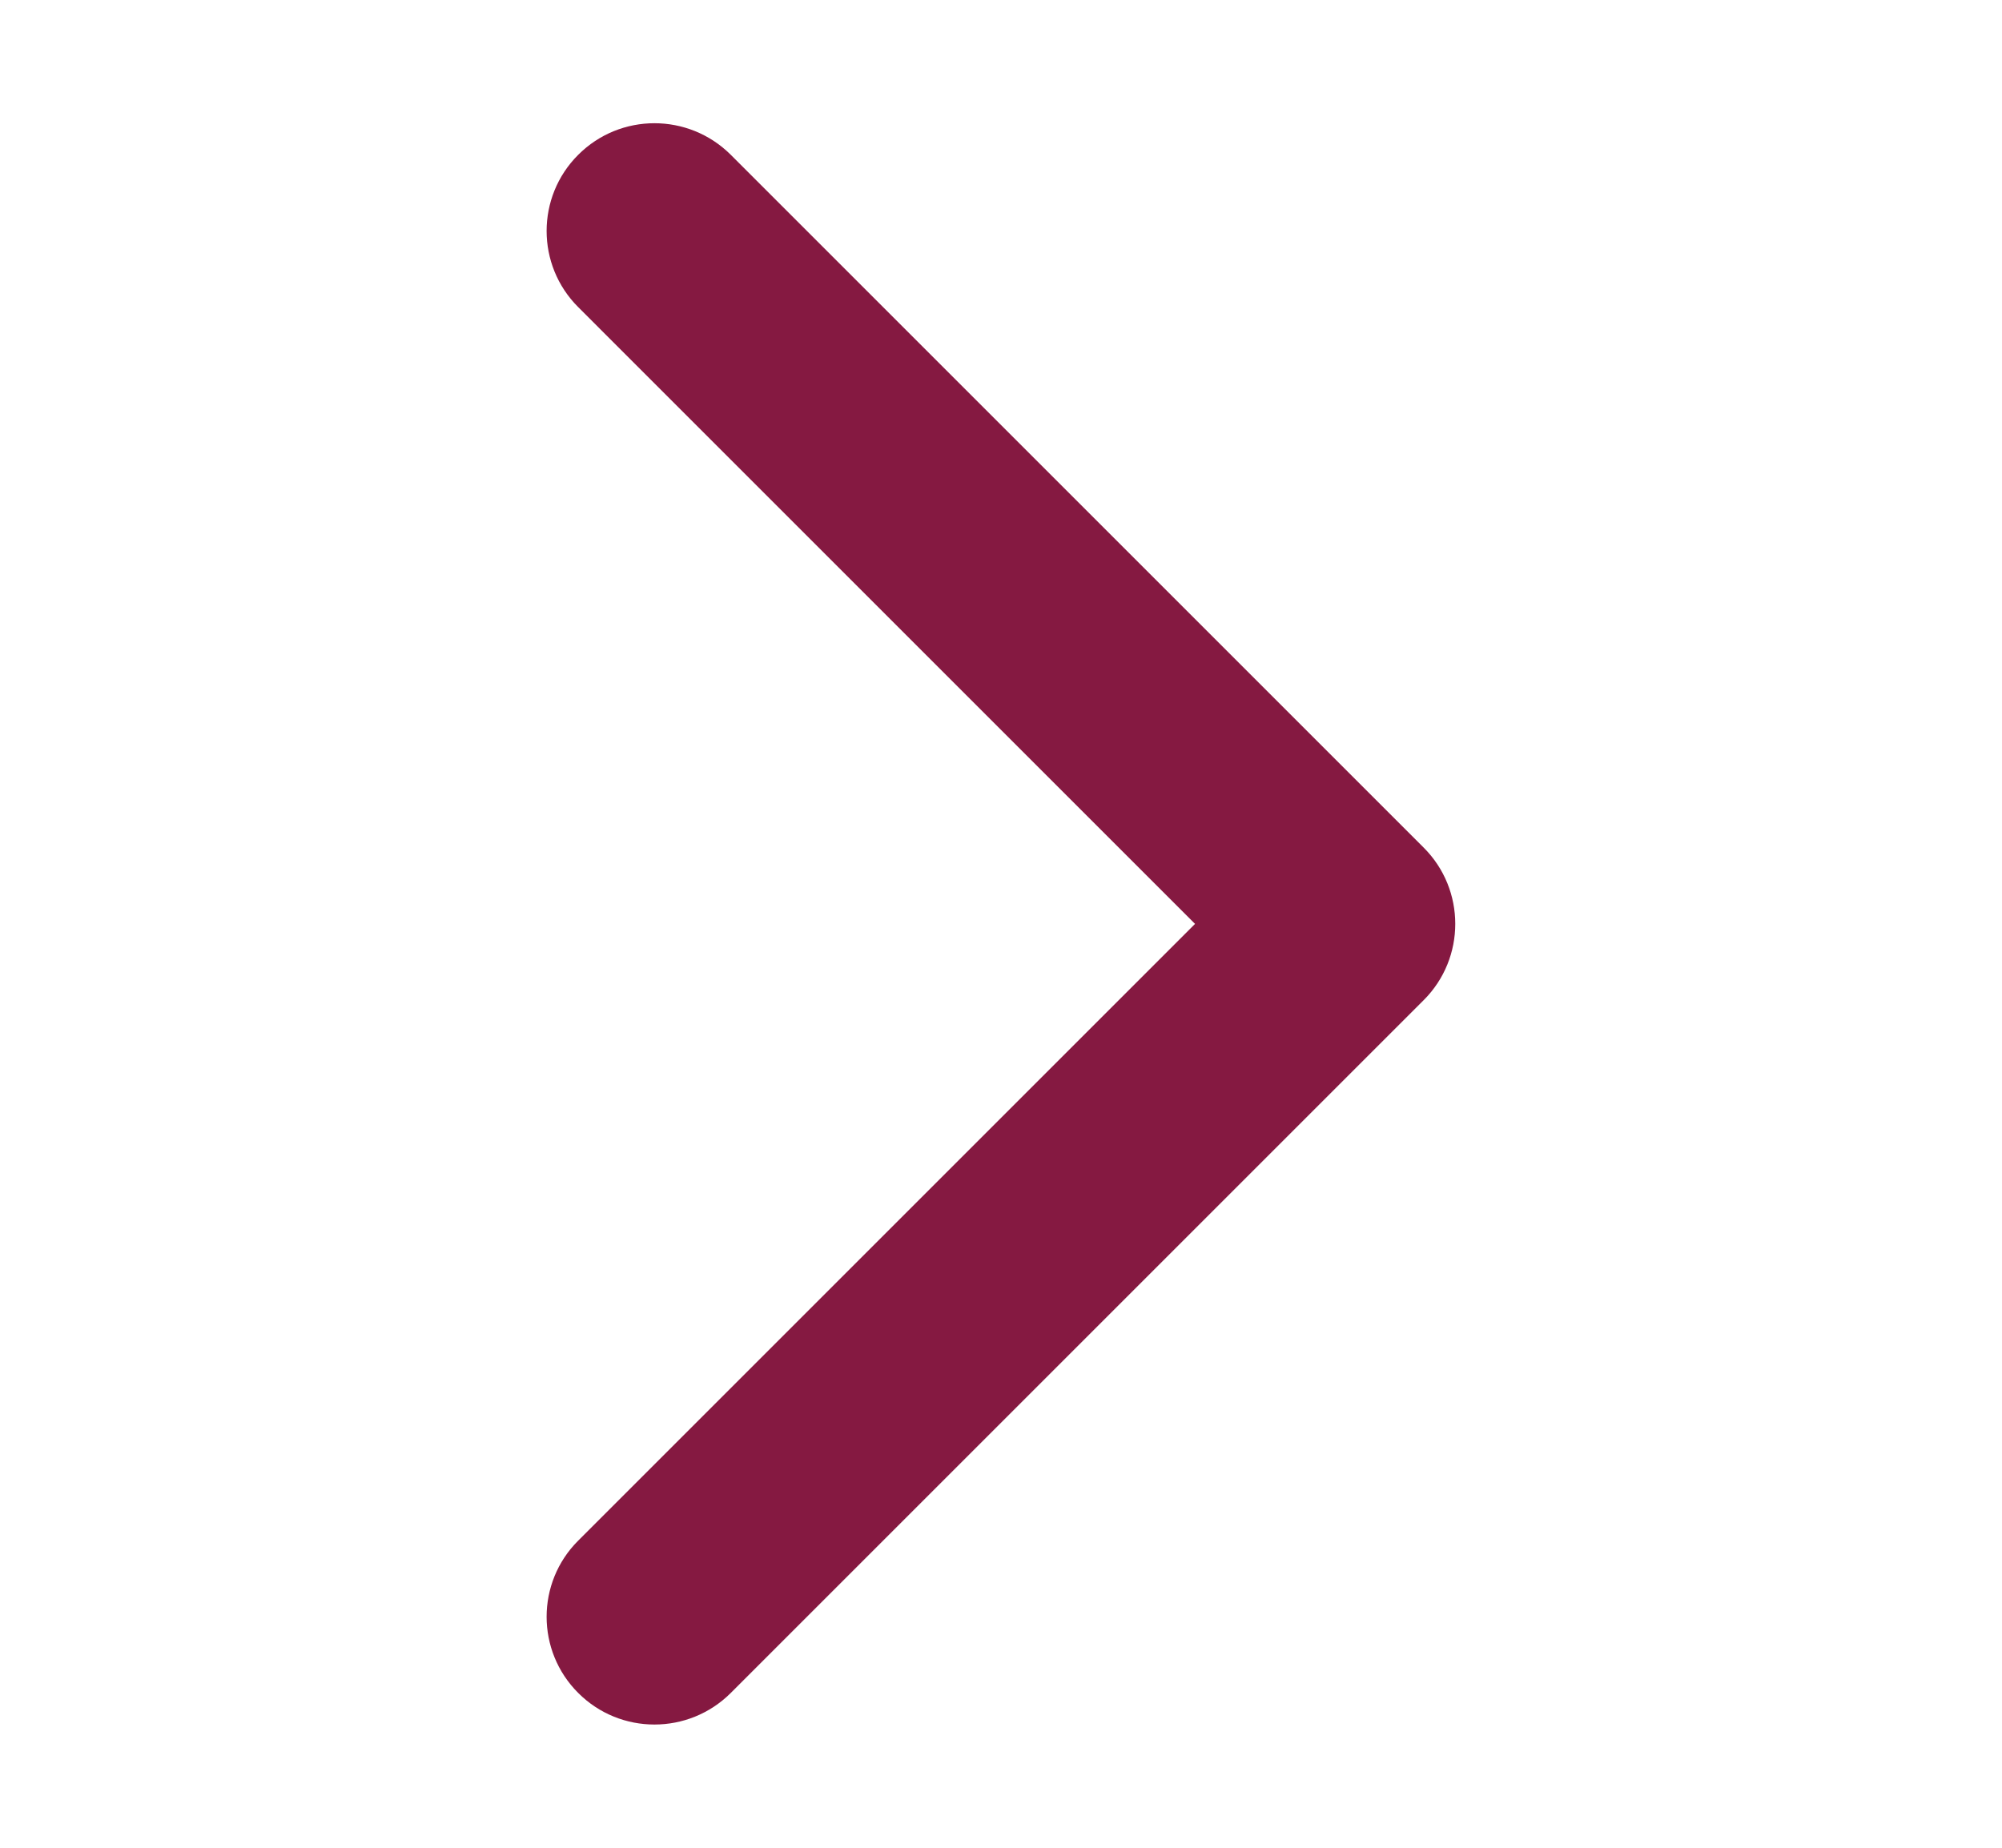 <svg width="13" height="12" viewBox="0 0 13 12" fill="none" xmlns="http://www.w3.org/2000/svg">
<path fill-rule="evenodd" clip-rule="evenodd" d="M4.745 1.005C4.471 0.732 4.028 0.732 3.755 1.005C3.481 1.278 3.481 1.722 3.755 1.995L7.76 6L3.755 10.005C3.481 10.278 3.481 10.722 3.755 10.995C4.028 11.268 4.471 11.268 4.745 10.995L9.245 6.495C9.518 6.222 9.518 5.778 9.245 5.505L4.745 1.005Z" fill="#851941"/>
</svg>
